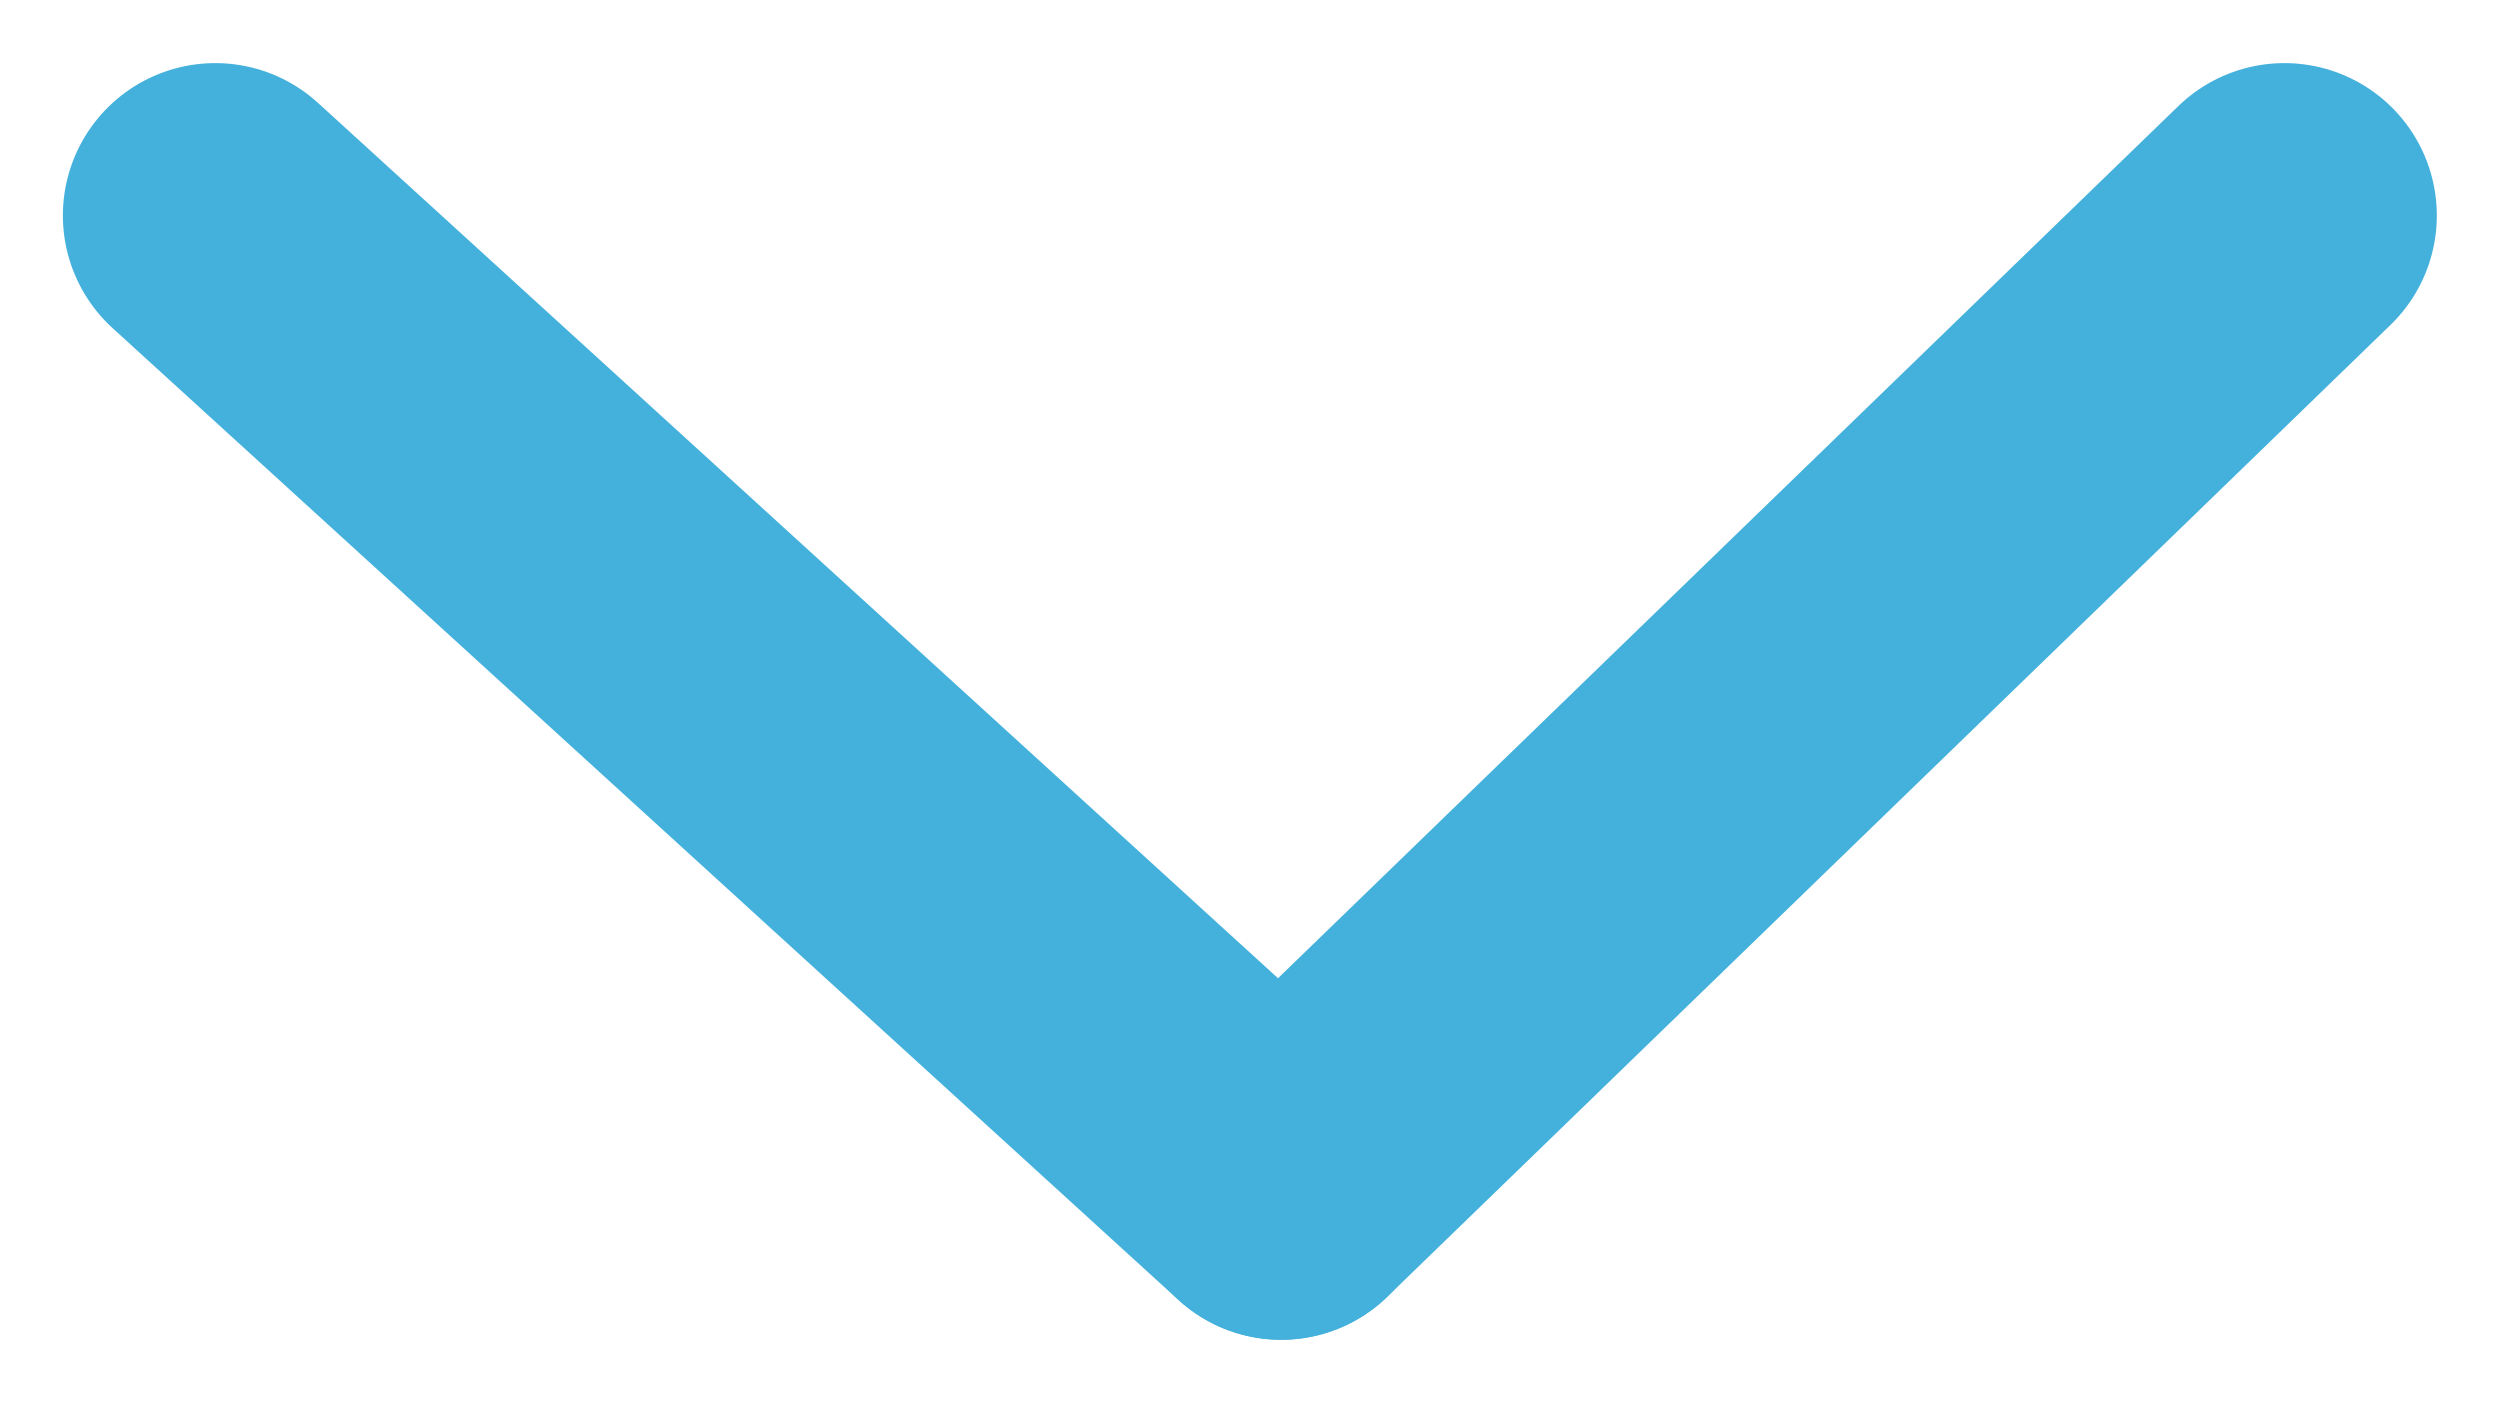 <svg xmlns="http://www.w3.org/2000/svg" width="32.806" height="18.409" viewBox="0 0 32.806 18.409">
  <g id="icon_down" transform="translate(-456.675 -889.672)">
    <line id="Line_1" data-name="Line 1" x2="13.987" y2="12.753" transform="translate(459.5 892.5)" fill="none" stroke="#44b1dd" stroke-linecap="round" stroke-width="4"/>
    <line id="Line_2" data-name="Line 2" y1="12.753" x2="13.165" transform="translate(473.487 892.5)" fill="none" stroke="#44b1dd" stroke-linecap="round" stroke-width="4"/>
  </g>
</svg>
